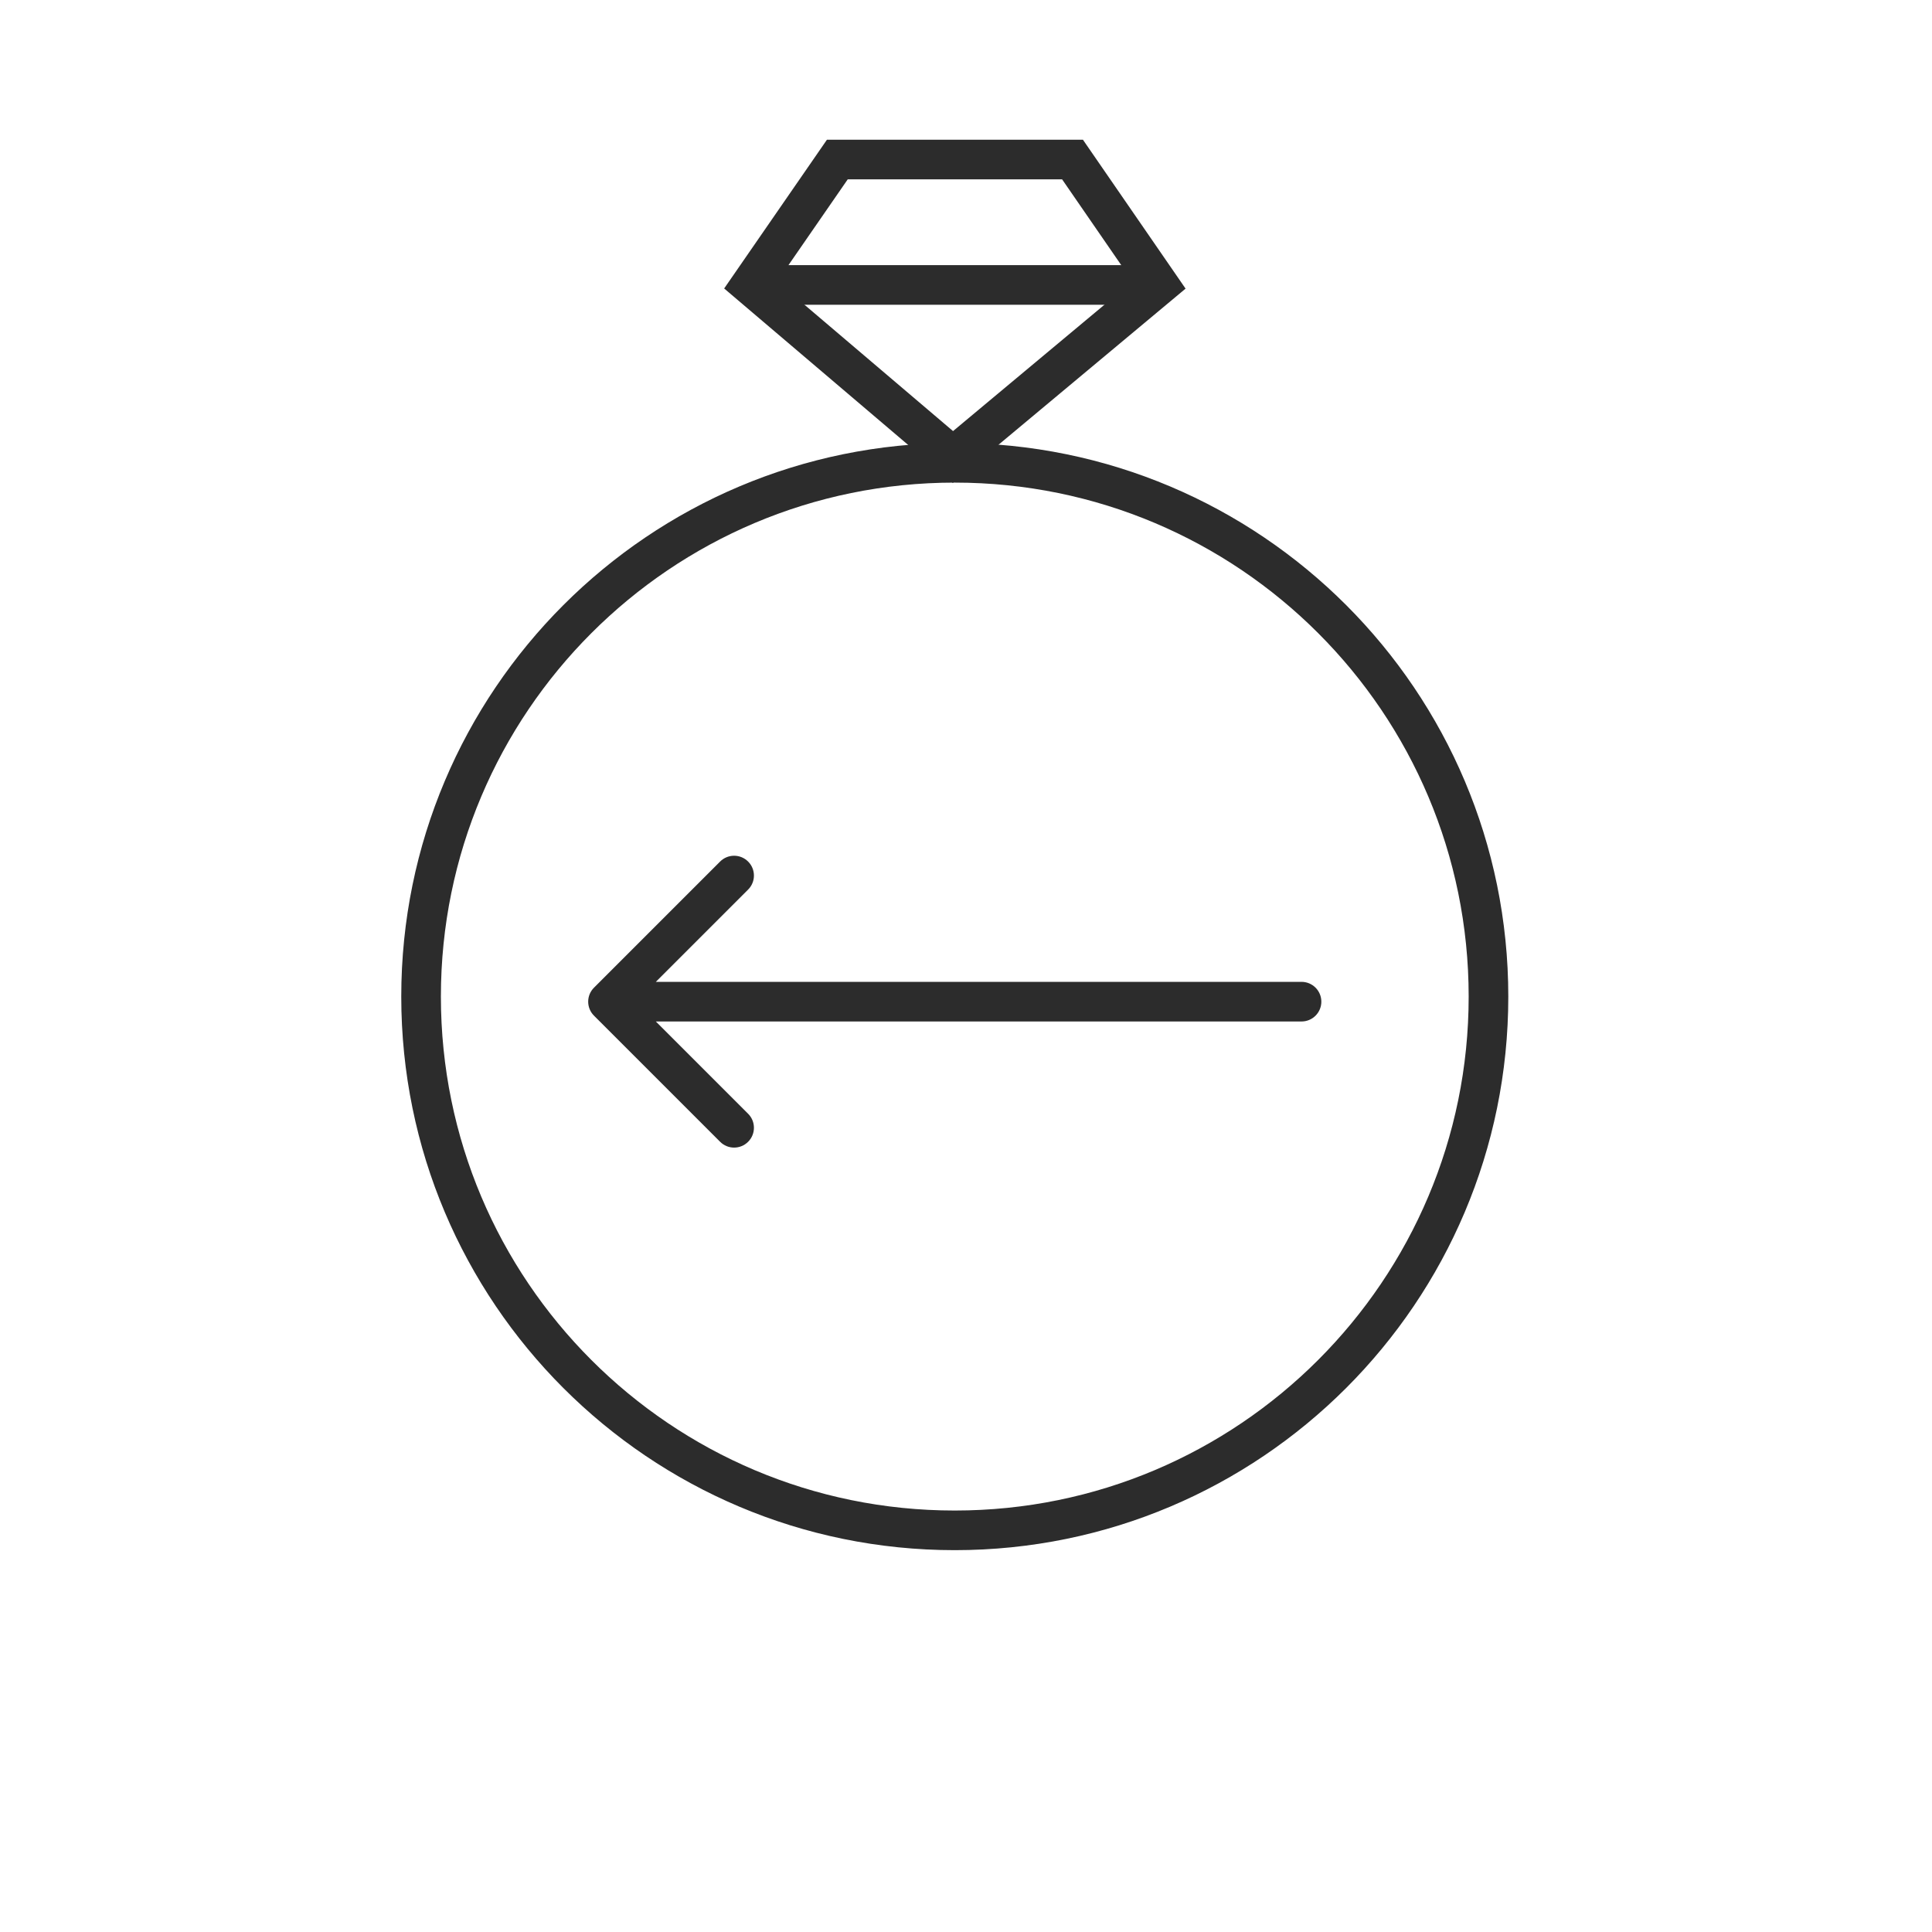 <svg xmlns="http://www.w3.org/2000/svg" width="80" height="80" viewBox="0 0 38 39" fill="none"><path d="M18.773 30.892C24.722 30.892 29.547 26.068 29.547 20.117C29.547 14.167 24.726 9.342 18.773 9.342C12.821 9.342 8 14.167 8 20.117C8 26.068 12.821 30.892 18.773 30.892Z" stroke="#2C2C2C" stroke-width="0.8" stroke-miterlimit="10"></path><path d="M16.403 3.22L14.653 5.753L18.736 9.225L22.896 5.753L21.15 3.22H16.403Z" stroke="#2C2C2C" stroke-width="0.8" stroke-miterlimit="10"></path><path d="M14.763 5.752H22.895" stroke="#2C2C2C" stroke-width="0.8" stroke-miterlimit="10"></path><path d="M25.773 20.62C25.994 20.62 26.173 20.441 26.173 20.22C26.173 19.999 25.994 19.82 25.773 19.82L25.773 20.62ZM11.491 19.937C11.334 20.093 11.334 20.347 11.491 20.503L14.036 23.048C14.192 23.205 14.446 23.205 14.602 23.048C14.758 22.892 14.758 22.639 14.602 22.483L12.339 20.22L14.602 17.957C14.758 17.801 14.758 17.548 14.602 17.392C14.446 17.235 14.192 17.235 14.036 17.392L11.491 19.937ZM25.773 19.82L11.773 19.82L11.773 20.62L25.773 20.62L25.773 19.82Z" fill="#2C2C2C"></path></svg>